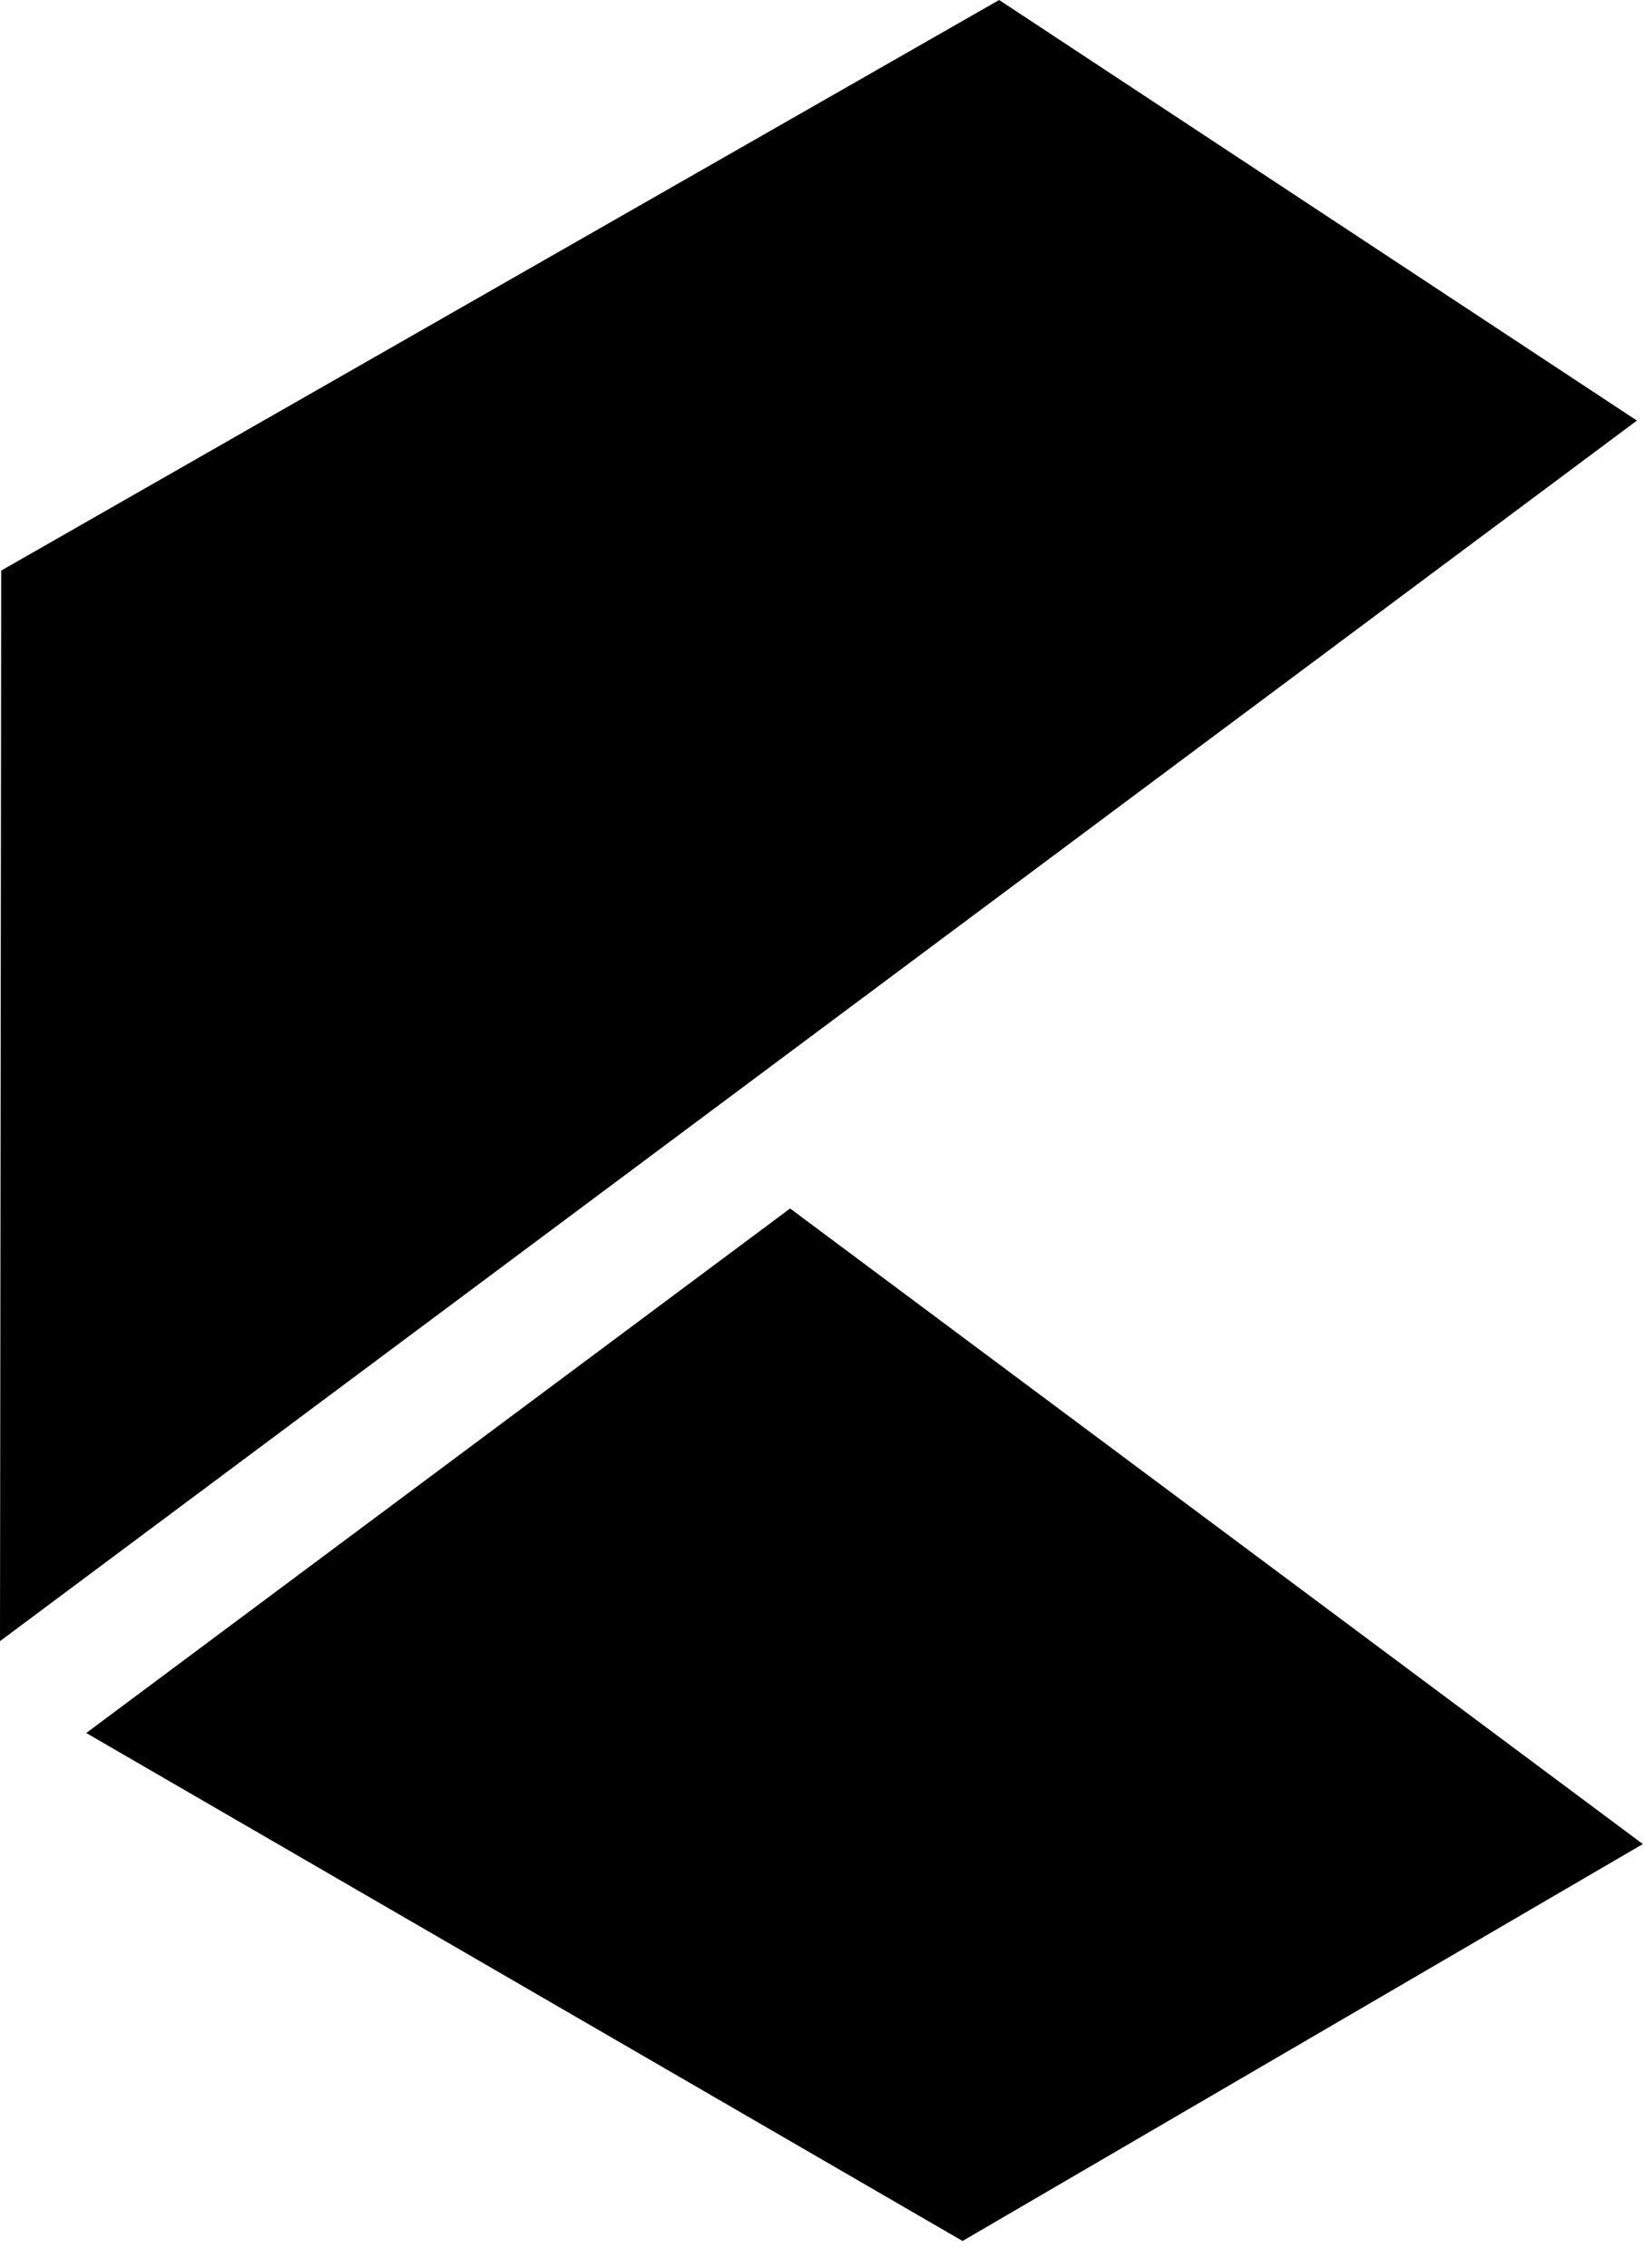 <svg width="58" height="80" viewBox="0 0 58 80" fill="none" xmlns="http://www.w3.org/2000/svg">
<path d="M0.042 20.125L35.25 0L57.75 14.834L0 57.884L0.042 20.125Z" fill="black"/>
<path d="M3.042 61.124L27.875 42.624L57.959 65.041L33.959 79.041L3.042 61.124Z" fill="black"/>
</svg>
